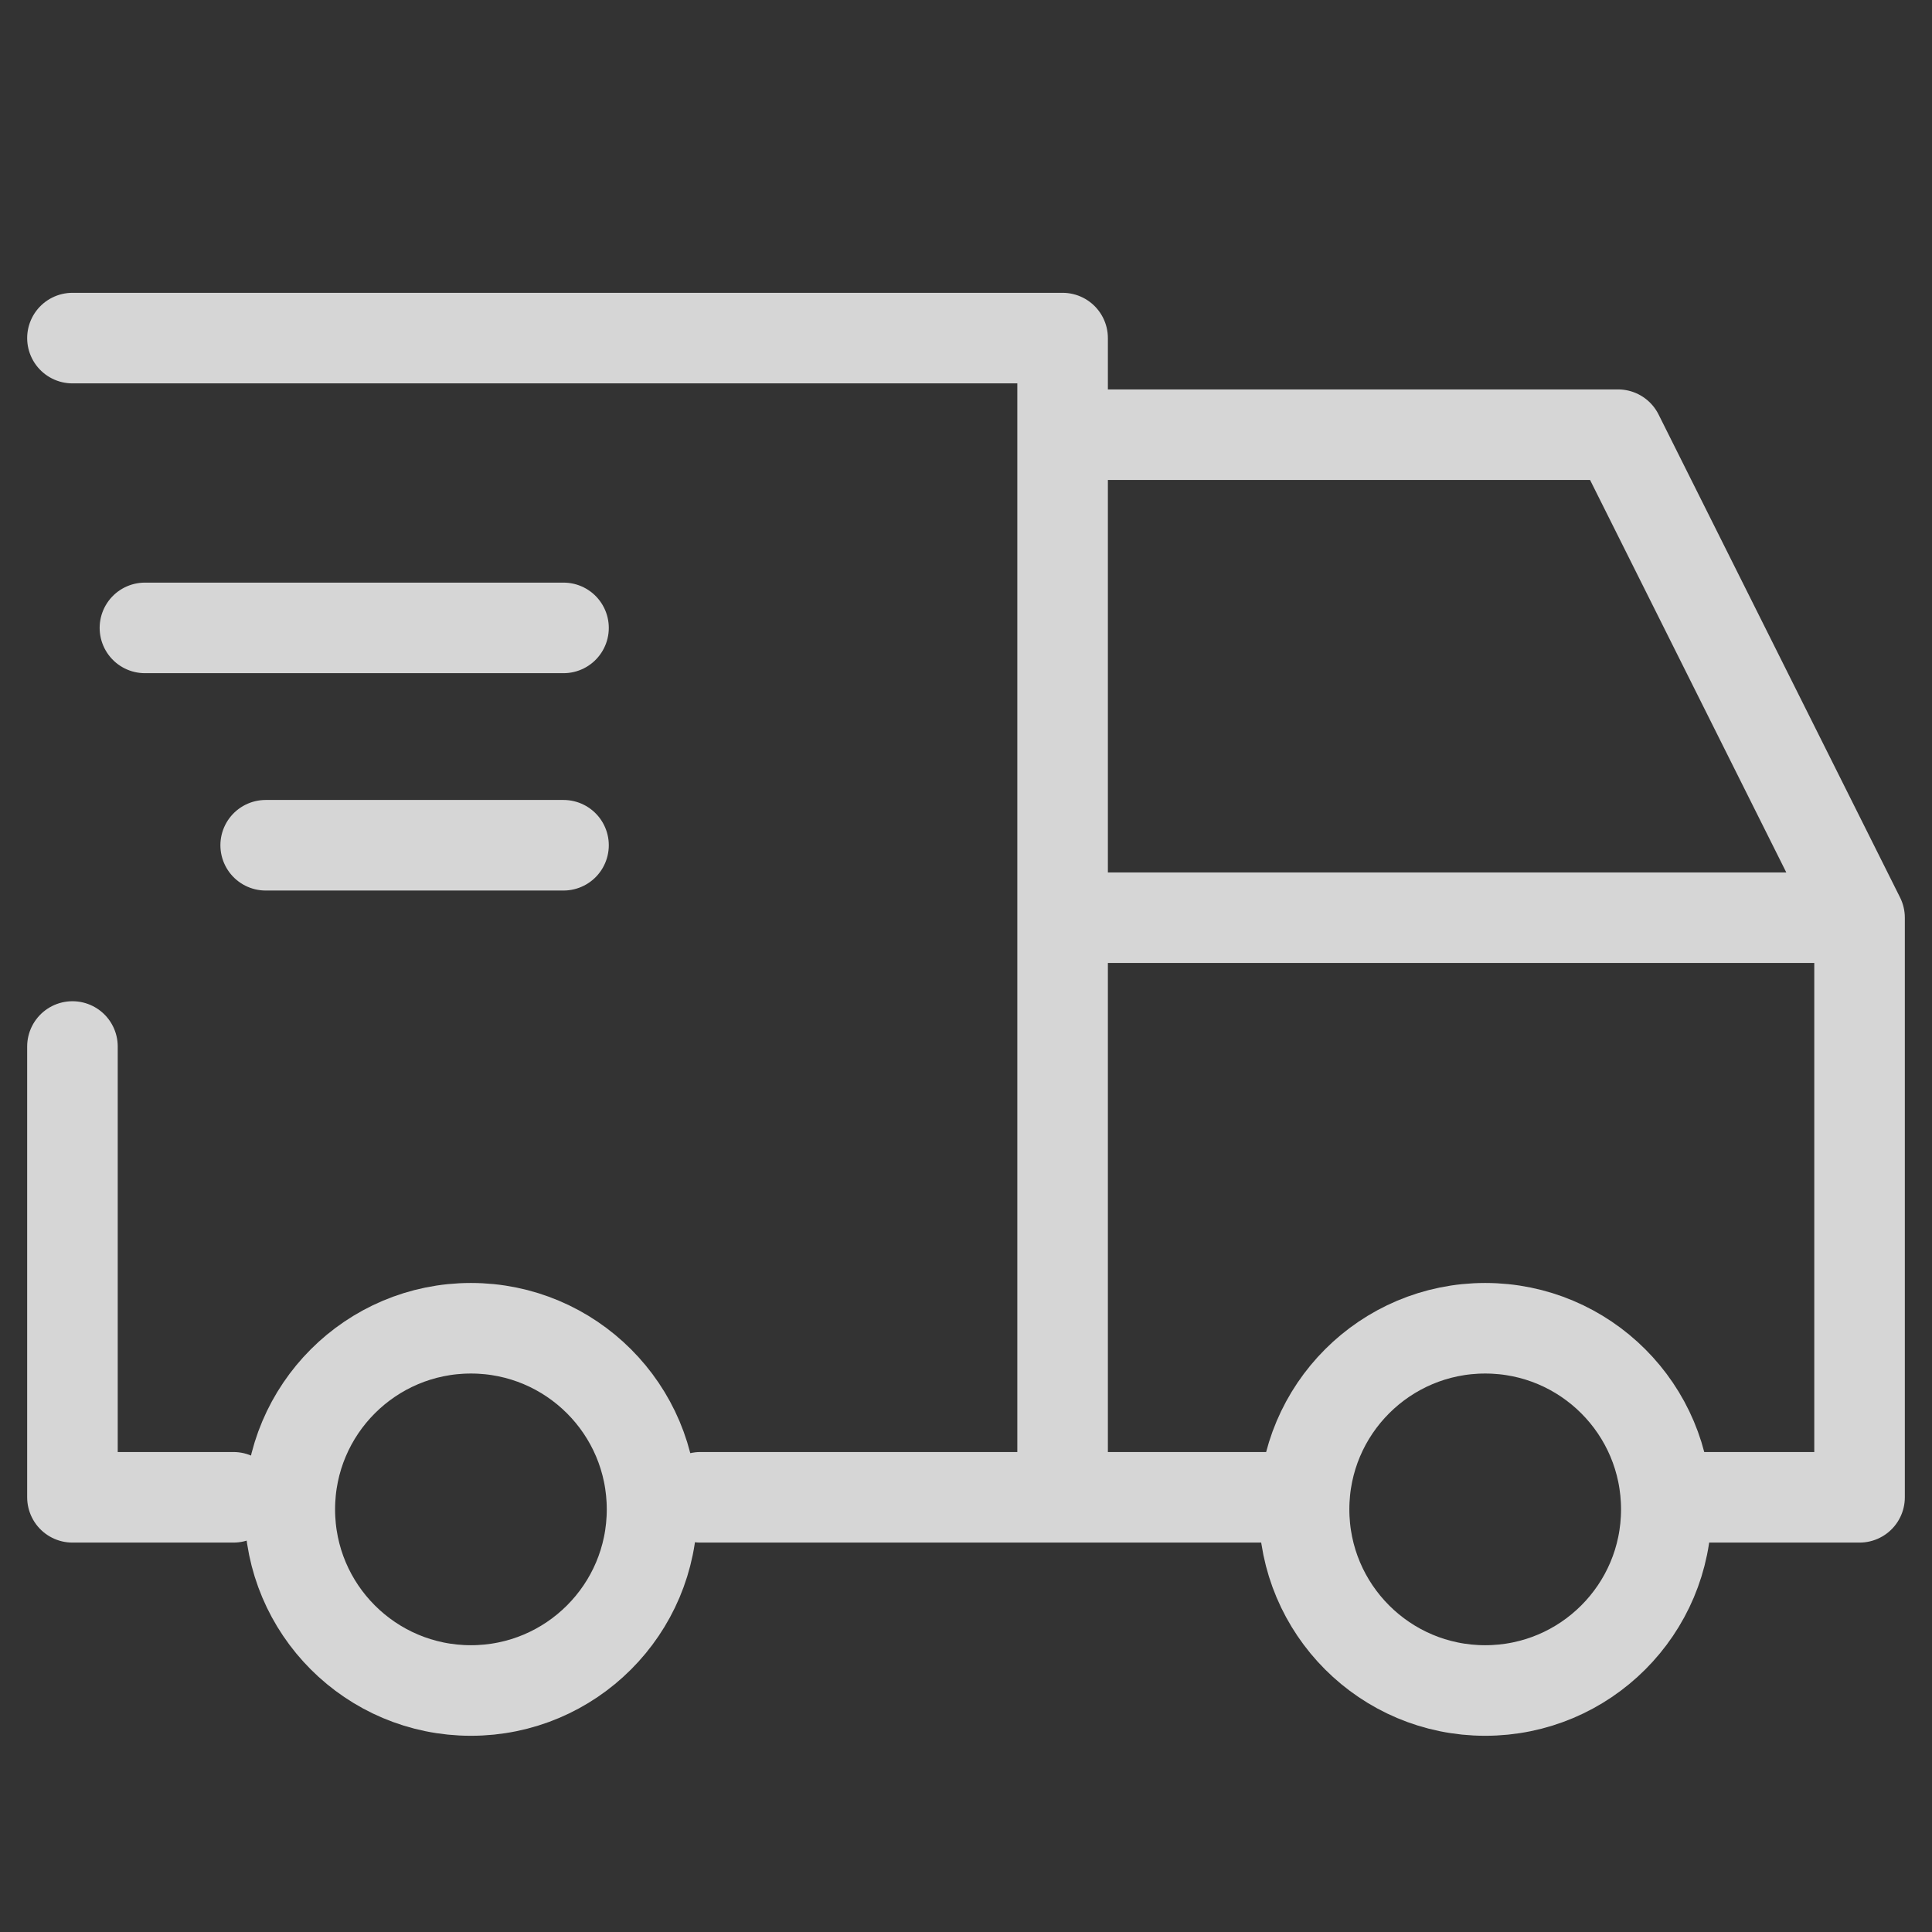 <svg width="64" height="64" viewBox="0 0 64 64" fill="none" xmlns="http://www.w3.org/2000/svg">
<rect x="0" y="0" width="64" height="64" fill="#333333" stroke="none"/>
<g opacity="0.8">
<path d="M15.6 56C18.913 56 21.6 53.314 21.6 50C21.6 46.686 18.913 44 15.6 44C12.286 44 9.6 46.686 9.6 50C9.6 53.314 12.286 56 15.6 56Z" stroke="white" stroke-width="3" stroke-linecap="round" stroke-linejoin="round"/>
<path d="M49.199 56C52.513 56 55.199 53.314 55.199 50C55.199 46.686 52.513 44 49.199 44C45.886 44 43.199 46.686 43.199 50C43.199 53.314 45.886 56 49.199 56Z" stroke="white" stroke-width="3" stroke-linecap="round" stroke-linejoin="round"/>
<path d="M7.734 49.6H2.4L2.4 34.667M2.4 11.2H35.2V49.6M23.2 49.6H42.4M56.267 49.6H61.6V30.4M61.6 30.4H35.467M61.6 30.4L53.6 14.4H36" stroke="white" stroke-width="3" stroke-linecap="round" stroke-linejoin="round"/>
<path d="M8.801 28H18.667" stroke="white" stroke-width="3" stroke-linecap="round" stroke-linejoin="round"/>
<path d="M4.801 20.8H18.667" stroke="white" stroke-width="3" stroke-linecap="round" stroke-linejoin="round"/>
</g>
</svg>
